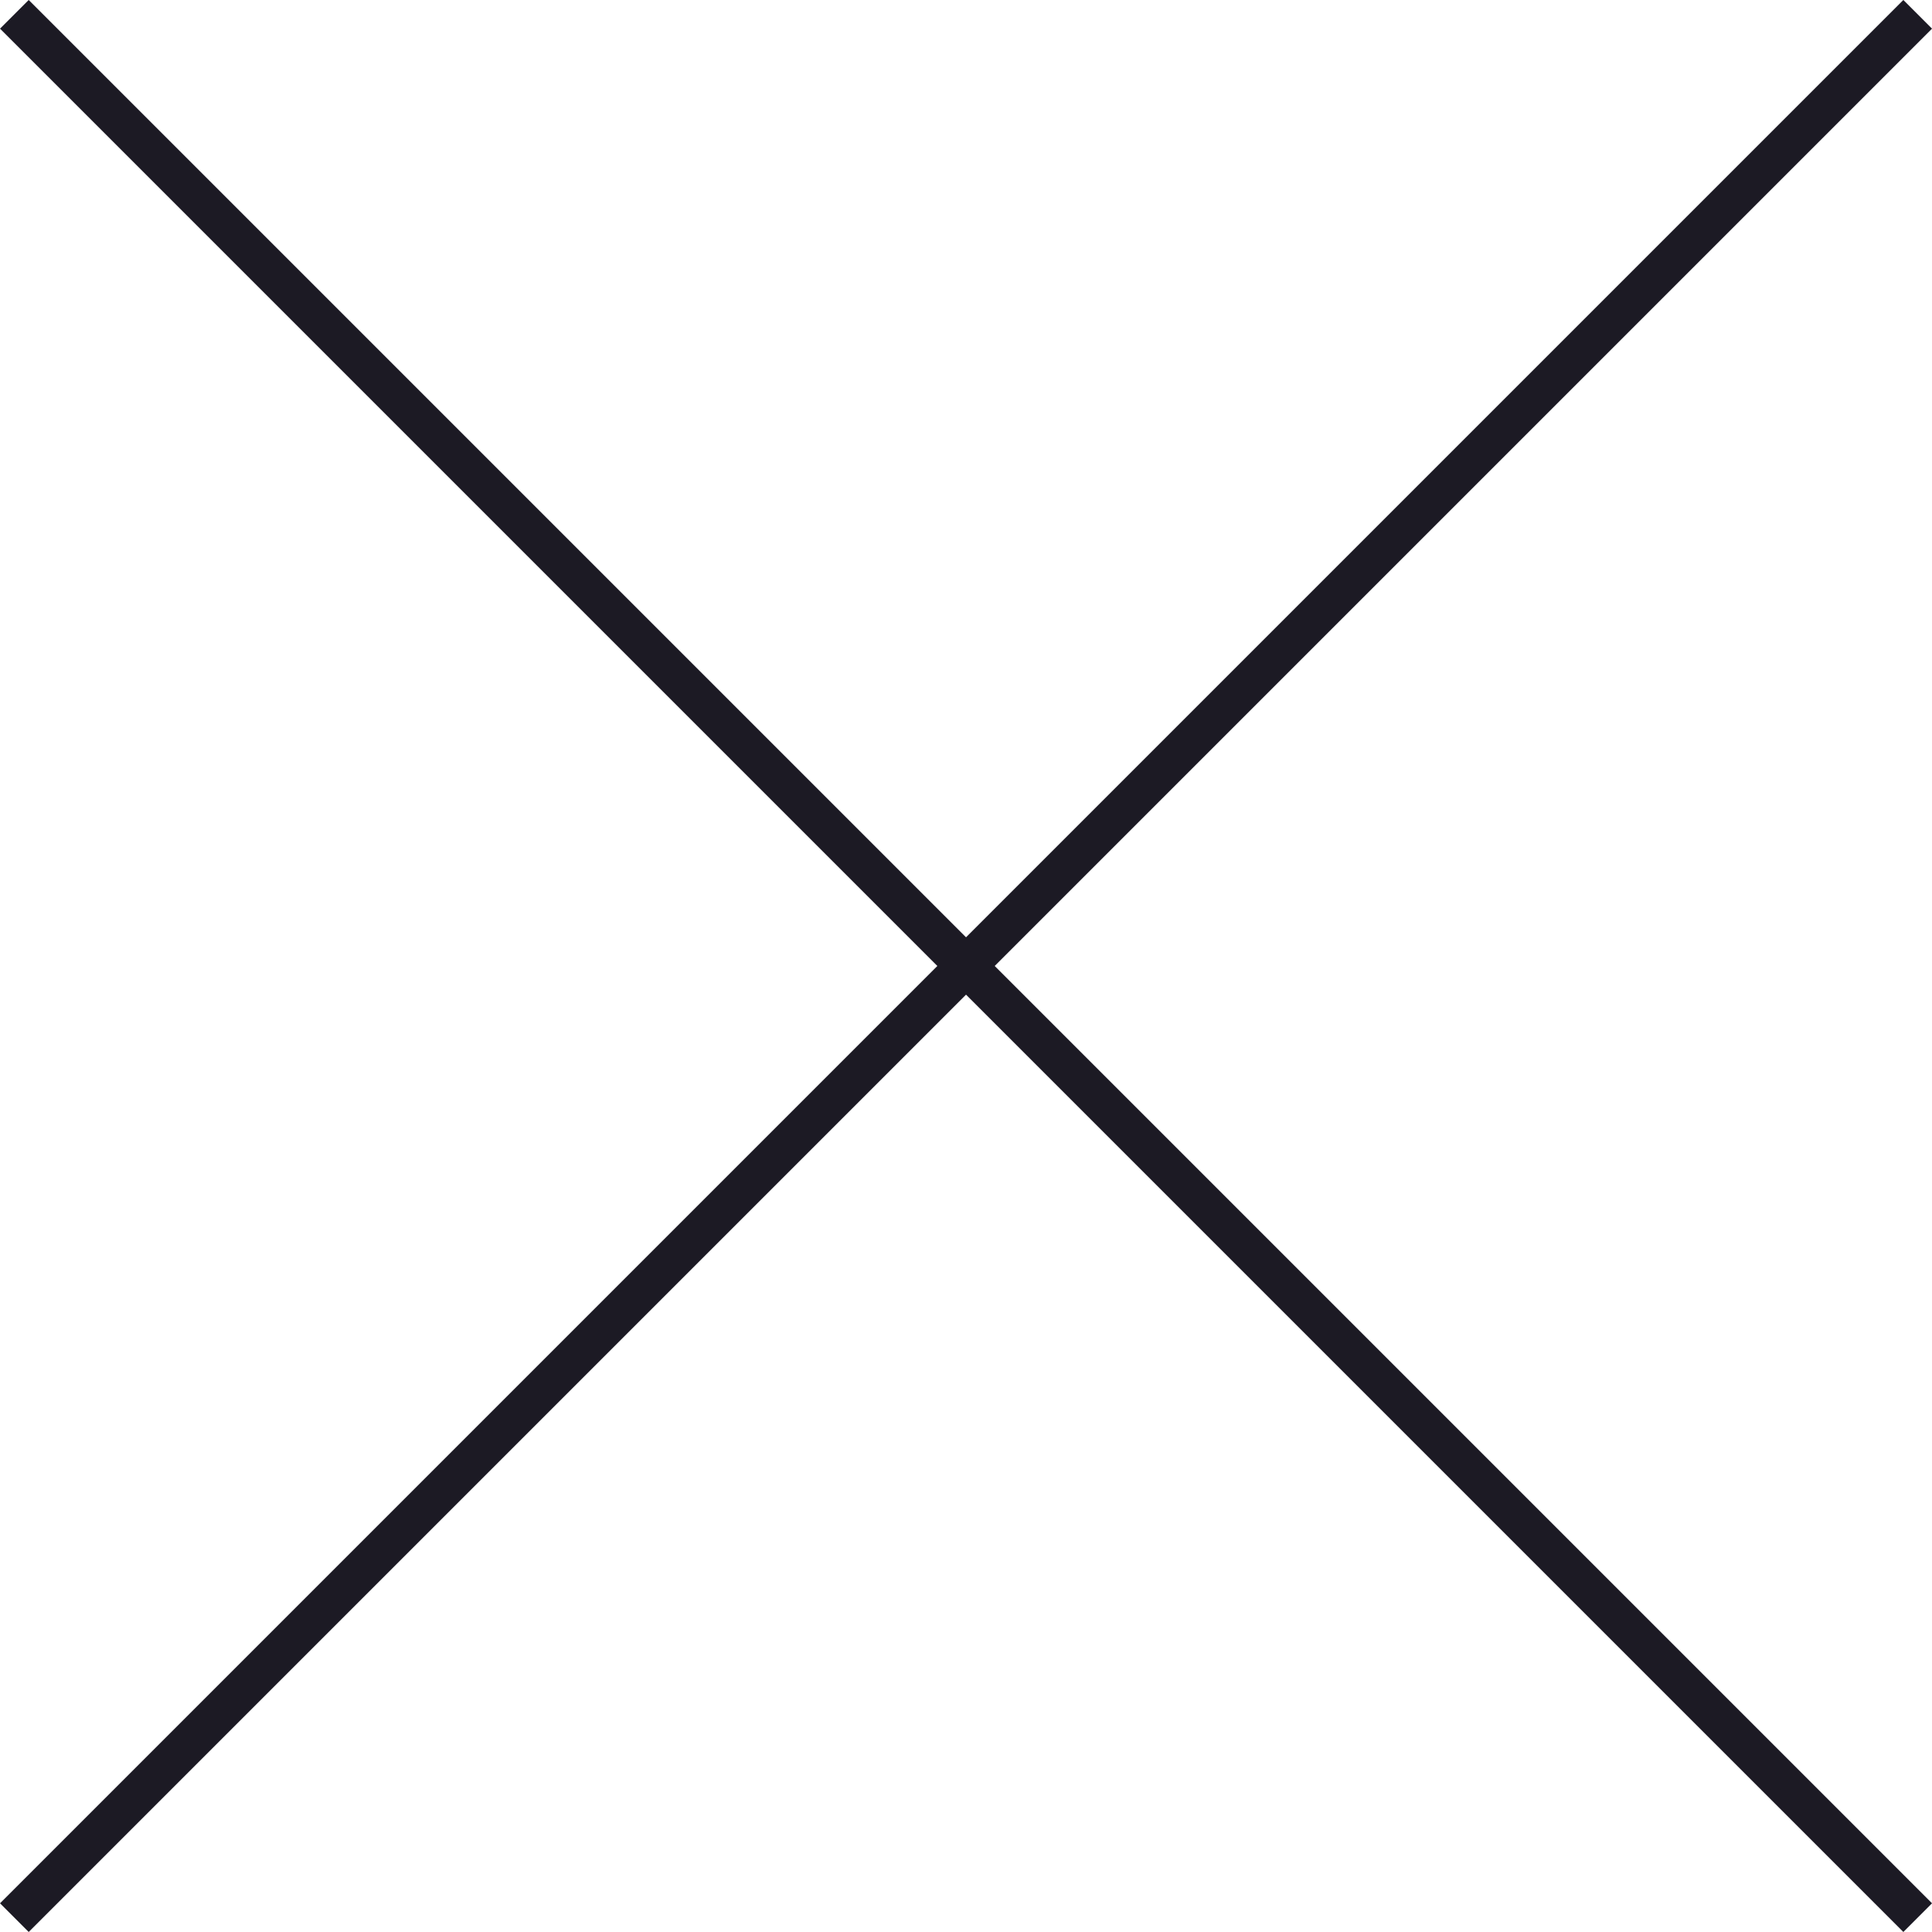 <svg xmlns="http://www.w3.org/2000/svg" xmlns:xlink="http://www.w3.org/1999/xlink" width="47.629" height="47.629" viewBox="0 0 47.629 47.629">
  <defs>
    <clipPath id="clip-path">
      <path id="Path_55" data-name="Path 55" d="M0,0H47.629V-47.629H0Z" fill="none"/>
    </clipPath>
  </defs>
  <g id="x-icon" transform="translate(0 47.629)">
    <g id="Group_54" data-name="Group 54" clip-path="url(#clip-path)">
      <g id="Group_52" data-name="Group 52" transform="translate(0.354 -47.276)">
        <path id="Path_53" data-name="Path 53" d="M0,0,46.922,46.922" fill="none" stroke="#1c1a24" stroke-width="1"/>
      </g>
      <g id="Group_53" data-name="Group 53" transform="translate(47.276 -47.276)">
        <path id="Path_54" data-name="Path 54" d="M0,0-46.922,46.922" fill="none" stroke="#1c1a24" stroke-width="1"/>
      </g>
    </g>
  </g>
</svg>
